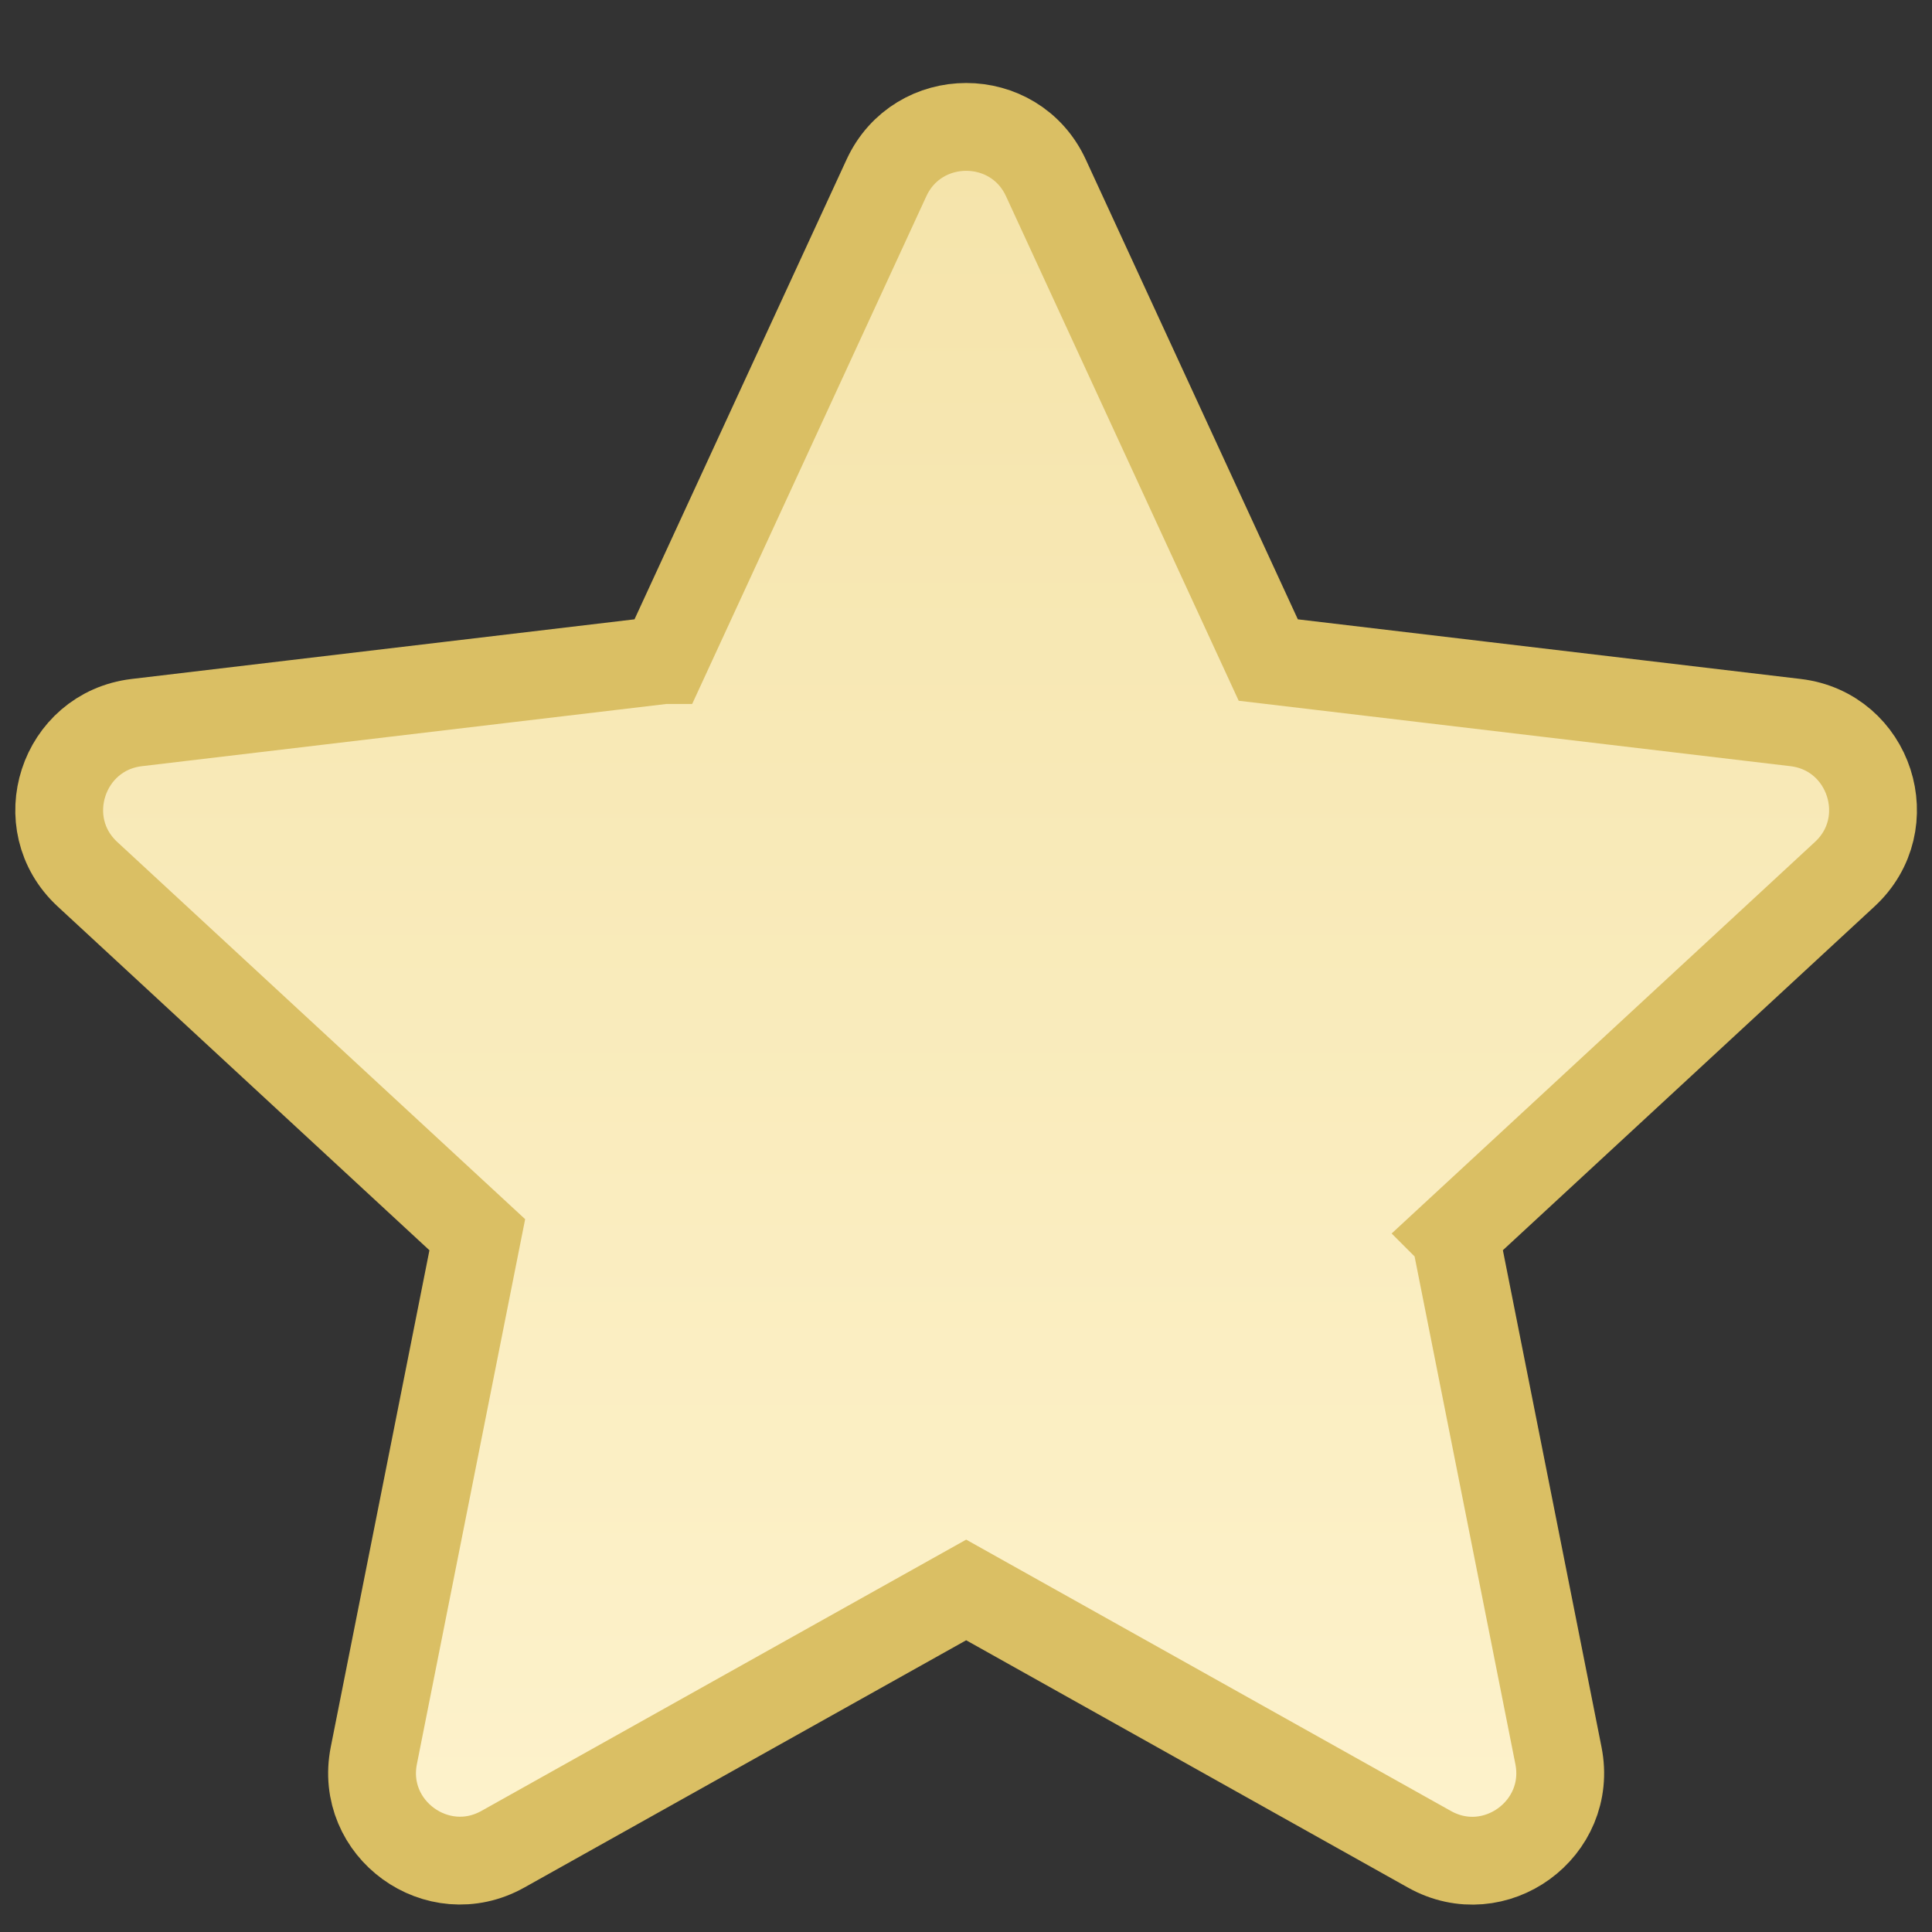 <svg width="22" height="22" viewBox="0 0 22 22" fill="none" xmlns="http://www.w3.org/2000/svg">
<rect x="0" y="0" width="22" height="22" fill="#333333" stroke="none"/>
<path d="M11.002 18.105L16.277 21.058C17.023 21.476 17.913 20.826 17.746 19.99L16.569 14.061L16.568 14.06L21.006 9.955C21.632 9.377 21.294 8.329 20.446 8.228L14.442 7.516L11.91 2.026C11.553 1.251 10.451 1.252 10.094 2.026L7.562 7.516L7.561 7.516L1.558 8.228C0.71 8.329 0.37 9.376 0.996 9.955L5.435 14.06L4.257 19.99C4.09 20.828 4.983 21.474 5.727 21.057L11.002 18.105Z" fill="url(#paint0_linear_2277_12407)"/>
<path d="M21.006 9.955L16.568 14.06L16.569 14.061L17.746 19.99C17.913 20.826 17.023 21.476 16.277 21.058L11.002 18.105L5.727 21.057C4.983 21.474 4.09 20.828 4.257 19.99L5.435 14.06L0.996 9.955C0.37 9.376 0.71 8.329 1.558 8.228L7.561 7.516L7.562 7.516L10.094 2.026C10.451 1.252 11.553 1.251 11.91 2.026L14.442 7.516L20.446 8.228C21.294 8.329 21.632 9.377 21.006 9.955ZM21.006 9.955L20.677 9.599" stroke="#DABF64"/>
<defs>
<linearGradient id="paint0_linear_2277_12407" x1="11.001" y1="1.945" x2="11.001" y2="20.687" gradientUnits="userSpaceOnUse">
<stop stop-color="#F5E4AB"/>
<stop offset="1" stop-color="#FDF2CB"/>
</linearGradient>
</defs>
</svg>

